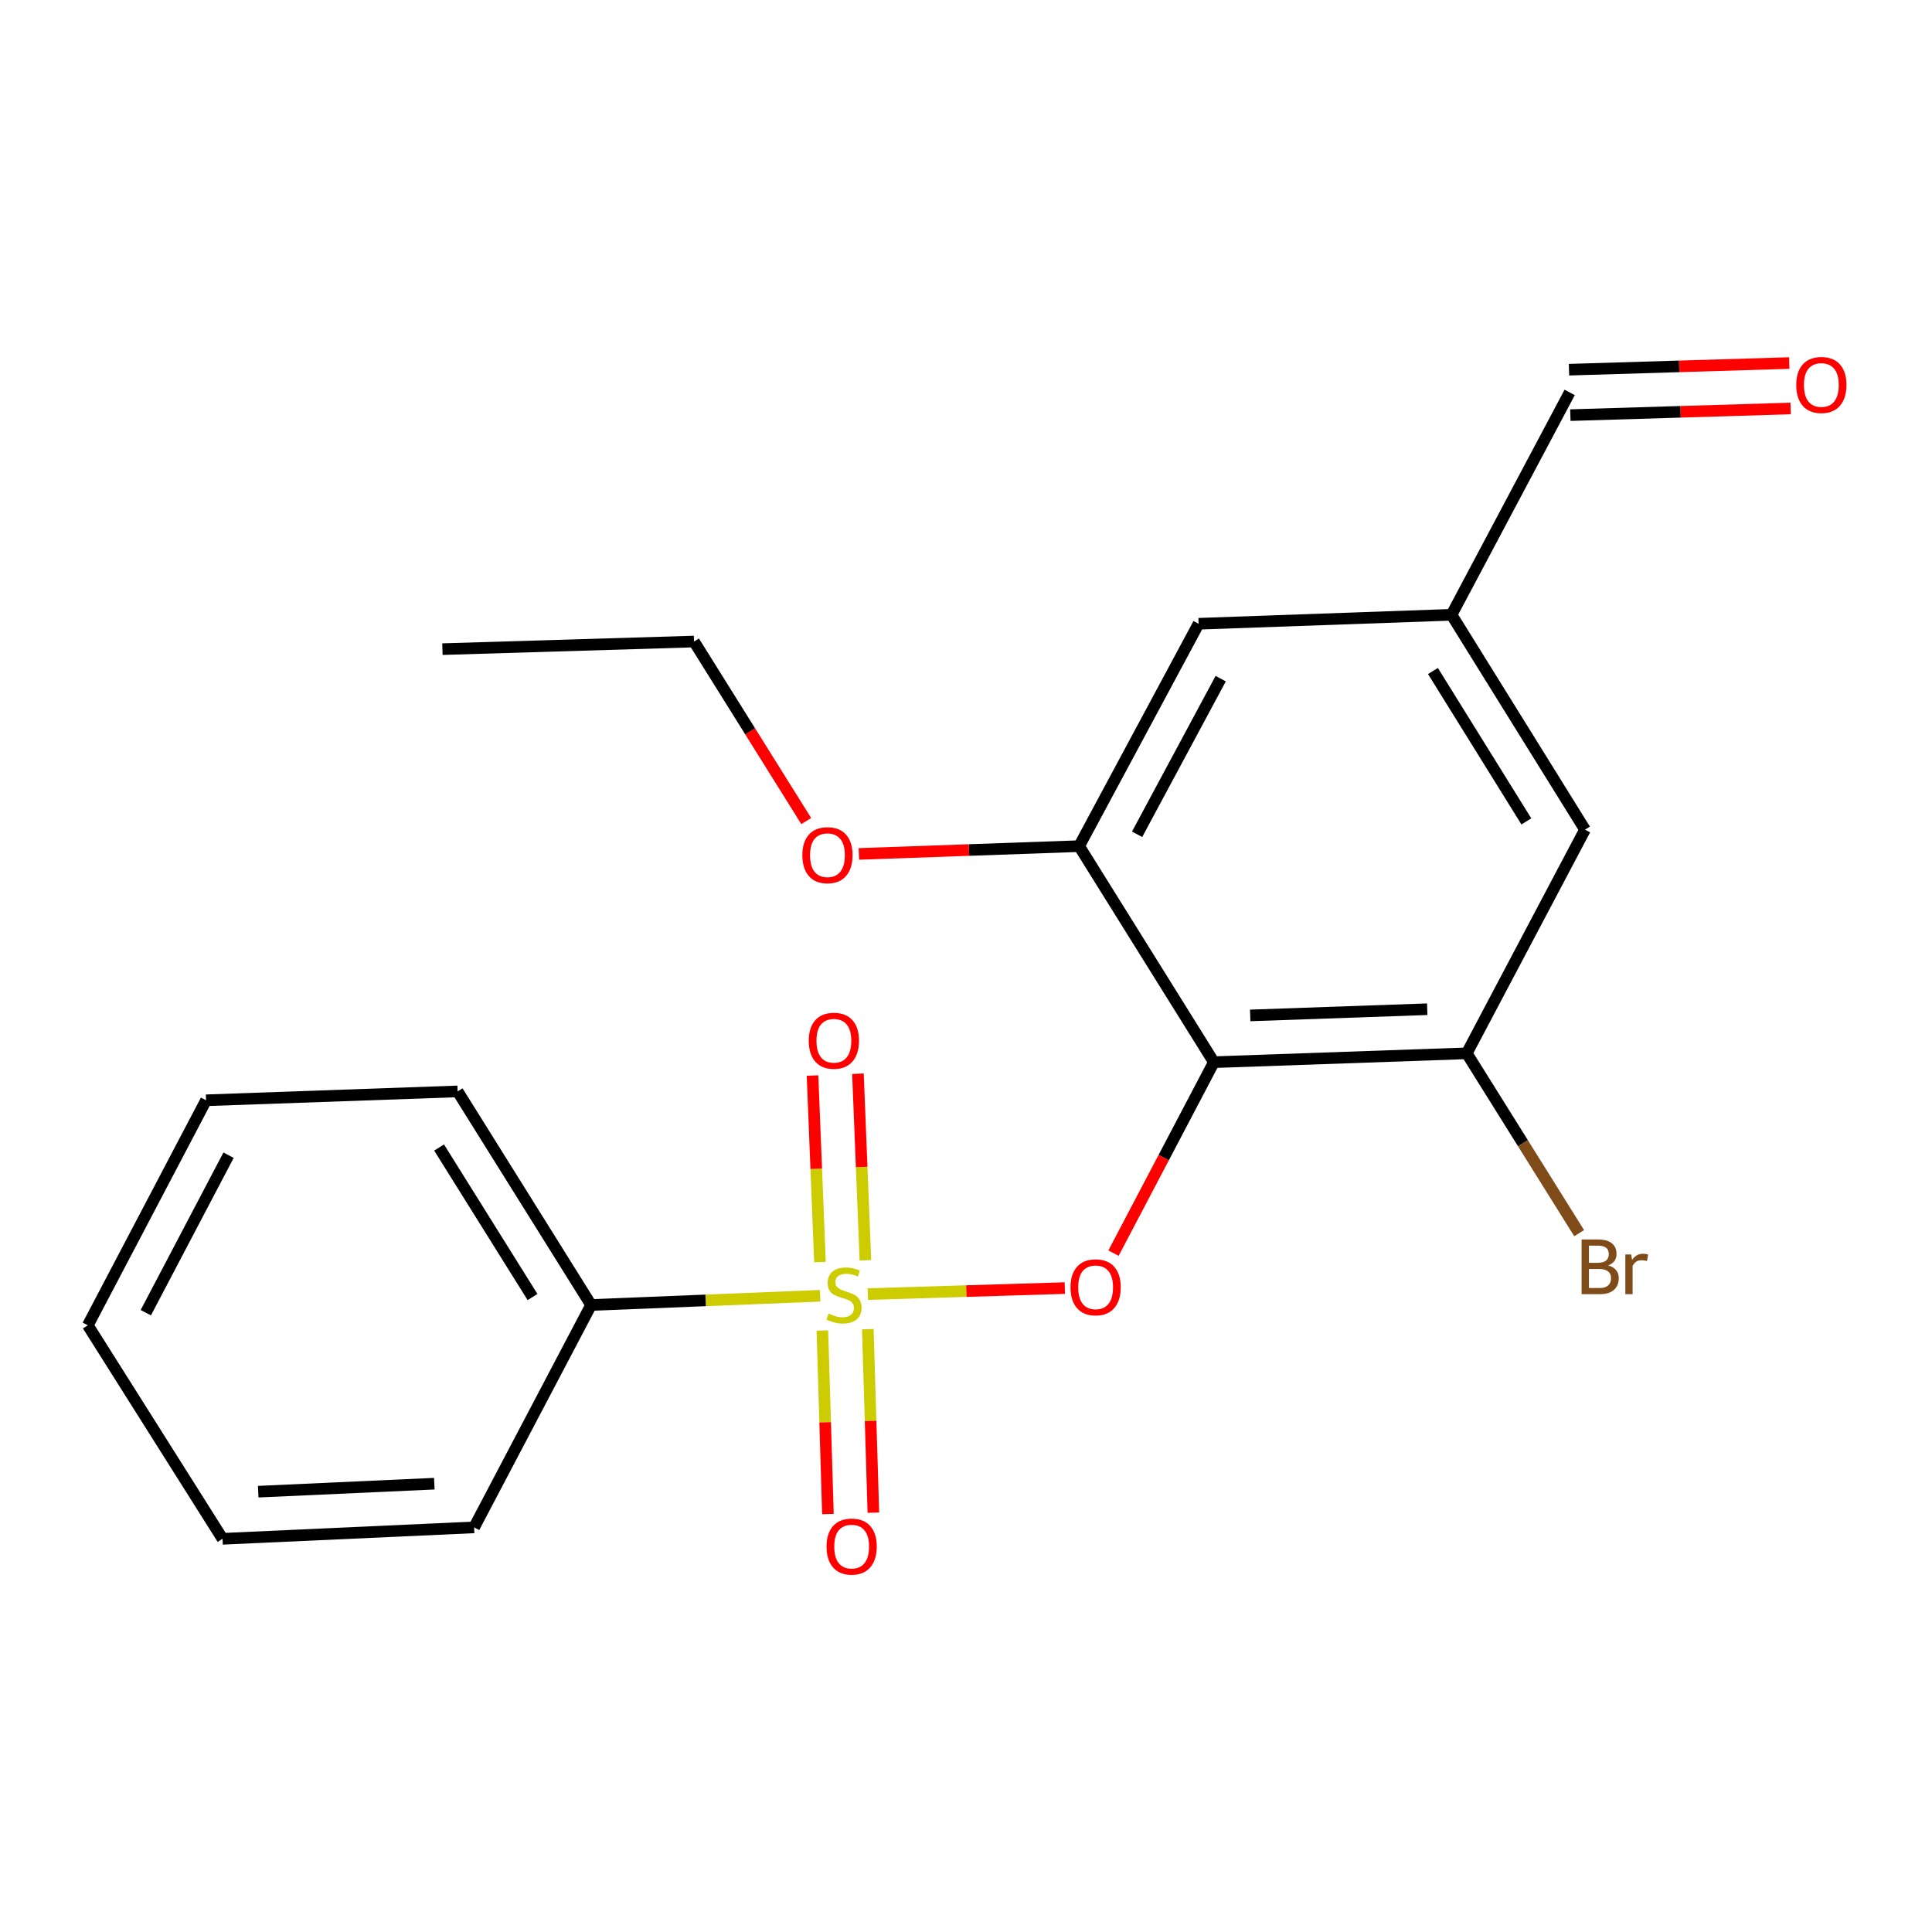 <?xml version='1.0' encoding='iso-8859-1'?>
<svg version='1.1' baseProfile='full'
              xmlns='http://www.w3.org/2000/svg'
                      xmlns:rdkit='http://www.rdkit.org/xml'
                      xmlns:xlink='http://www.w3.org/1999/xlink'
                  xml:space='preserve'
width='1000px' height='1000px' viewBox='0 0 1000 1000'>
<!-- END OF HEADER -->
<rect style='opacity:1.0;fill:#FFFFFF;stroke:none' width='1000' height='1000' x='0' y='0'> </rect>
<path class='bond-1' d='M 449.204,669.818 L 500.175,668.262' style='fill:none;fill-rule:evenodd;stroke:#CCCC00;stroke-width:6px;stroke-linecap:butt;stroke-linejoin:miter;stroke-opacity:1' />
<path class='bond-1' d='M 500.175,668.262 L 551.145,666.707' style='fill:none;fill-rule:evenodd;stroke:#FF0000;stroke-width:6px;stroke-linecap:butt;stroke-linejoin:miter;stroke-opacity:1' />
<path class='bond-4' d='M 447.926,652.312 L 445.998,604.034' style='fill:none;fill-rule:evenodd;stroke:#CCCC00;stroke-width:6px;stroke-linecap:butt;stroke-linejoin:miter;stroke-opacity:1' />
<path class='bond-4' d='M 445.998,604.034 L 444.07,555.755' style='fill:none;fill-rule:evenodd;stroke:#FF0000;stroke-width:6px;stroke-linecap:butt;stroke-linejoin:miter;stroke-opacity:1' />
<path class='bond-4' d='M 424.417,653.251 L 422.489,604.973' style='fill:none;fill-rule:evenodd;stroke:#CCCC00;stroke-width:6px;stroke-linecap:butt;stroke-linejoin:miter;stroke-opacity:1' />
<path class='bond-4' d='M 422.489,604.973 L 420.561,556.694' style='fill:none;fill-rule:evenodd;stroke:#FF0000;stroke-width:6px;stroke-linecap:butt;stroke-linejoin:miter;stroke-opacity:1' />
<path class='bond-5' d='M 425.658,688.688 L 427.097,736.171' style='fill:none;fill-rule:evenodd;stroke:#CCCC00;stroke-width:6px;stroke-linecap:butt;stroke-linejoin:miter;stroke-opacity:1' />
<path class='bond-5' d='M 427.097,736.171 L 428.537,783.654' style='fill:none;fill-rule:evenodd;stroke:#FF0000;stroke-width:6px;stroke-linecap:butt;stroke-linejoin:miter;stroke-opacity:1' />
<path class='bond-5' d='M 449.175,687.975 L 450.615,735.458' style='fill:none;fill-rule:evenodd;stroke:#CCCC00;stroke-width:6px;stroke-linecap:butt;stroke-linejoin:miter;stroke-opacity:1' />
<path class='bond-5' d='M 450.615,735.458 L 452.054,782.941' style='fill:none;fill-rule:evenodd;stroke:#FF0000;stroke-width:6px;stroke-linecap:butt;stroke-linejoin:miter;stroke-opacity:1' />
<path class='bond-6' d='M 424.511,670.691 L 365.229,673.077' style='fill:none;fill-rule:evenodd;stroke:#CCCC00;stroke-width:6px;stroke-linecap:butt;stroke-linejoin:miter;stroke-opacity:1' />
<path class='bond-6' d='M 365.229,673.077 L 305.947,675.462' style='fill:none;fill-rule:evenodd;stroke:#000000;stroke-width:6px;stroke-linecap:butt;stroke-linejoin:miter;stroke-opacity:1' />
<path class='bond-0' d='M 628.292,549.784 L 602.32,599.198' style='fill:none;fill-rule:evenodd;stroke:#000000;stroke-width:6px;stroke-linecap:butt;stroke-linejoin:miter;stroke-opacity:1' />
<path class='bond-0' d='M 602.32,599.198 L 576.349,648.612' style='fill:none;fill-rule:evenodd;stroke:#FF0000;stroke-width:6px;stroke-linecap:butt;stroke-linejoin:miter;stroke-opacity:1' />
<path class='bond-2' d='M 628.292,549.784 L 759.186,545.196' style='fill:none;fill-rule:evenodd;stroke:#000000;stroke-width:6px;stroke-linecap:butt;stroke-linejoin:miter;stroke-opacity:1' />
<path class='bond-2' d='M 647.102,525.582 L 738.728,522.371' style='fill:none;fill-rule:evenodd;stroke:#000000;stroke-width:6px;stroke-linecap:butt;stroke-linejoin:miter;stroke-opacity:1' />
<path class='bond-3' d='M 628.292,549.784 L 558.558,437.961' style='fill:none;fill-rule:evenodd;stroke:#000000;stroke-width:6px;stroke-linecap:butt;stroke-linejoin:miter;stroke-opacity:1' />
<path class='bond-7' d='M 759.186,545.196 L 820.384,429.426' style='fill:none;fill-rule:evenodd;stroke:#000000;stroke-width:6px;stroke-linecap:butt;stroke-linejoin:miter;stroke-opacity:1' />
<path class='bond-11' d='M 759.186,545.196 L 788.276,591.738' style='fill:none;fill-rule:evenodd;stroke:#000000;stroke-width:6px;stroke-linecap:butt;stroke-linejoin:miter;stroke-opacity:1' />
<path class='bond-11' d='M 788.276,591.738 L 817.366,638.281' style='fill:none;fill-rule:evenodd;stroke:#7F4C19;stroke-width:6px;stroke-linecap:butt;stroke-linejoin:miter;stroke-opacity:1' />
<path class='bond-8' d='M 558.558,437.961 L 620.384,322.857' style='fill:none;fill-rule:evenodd;stroke:#000000;stroke-width:6px;stroke-linecap:butt;stroke-linejoin:miter;stroke-opacity:1' />
<path class='bond-8' d='M 588.559,431.829 L 631.837,351.256' style='fill:none;fill-rule:evenodd;stroke:#000000;stroke-width:6px;stroke-linecap:butt;stroke-linejoin:miter;stroke-opacity:1' />
<path class='bond-13' d='M 558.558,437.961 L 501.555,439.974' style='fill:none;fill-rule:evenodd;stroke:#000000;stroke-width:6px;stroke-linecap:butt;stroke-linejoin:miter;stroke-opacity:1' />
<path class='bond-13' d='M 501.555,439.974 L 444.551,441.988' style='fill:none;fill-rule:evenodd;stroke:#FF0000;stroke-width:6px;stroke-linecap:butt;stroke-linejoin:miter;stroke-opacity:1' />
<path class='bond-14' d='M 305.947,675.462 L 236.867,564.907' style='fill:none;fill-rule:evenodd;stroke:#000000;stroke-width:6px;stroke-linecap:butt;stroke-linejoin:miter;stroke-opacity:1' />
<path class='bond-14' d='M 275.632,671.346 L 227.276,593.958' style='fill:none;fill-rule:evenodd;stroke:#000000;stroke-width:6px;stroke-linecap:butt;stroke-linejoin:miter;stroke-opacity:1' />
<path class='bond-15' d='M 305.947,675.462 L 245.402,790.565' style='fill:none;fill-rule:evenodd;stroke:#000000;stroke-width:6px;stroke-linecap:butt;stroke-linejoin:miter;stroke-opacity:1' />
<path class='bond-9' d='M 820.384,429.426 L 751.317,318.217' style='fill:none;fill-rule:evenodd;stroke:#000000;stroke-width:6px;stroke-linecap:butt;stroke-linejoin:miter;stroke-opacity:1' />
<path class='bond-9' d='M 790.037,425.157 L 741.69,347.311' style='fill:none;fill-rule:evenodd;stroke:#000000;stroke-width:6px;stroke-linecap:butt;stroke-linejoin:miter;stroke-opacity:1' />
<path class='bond-22' d='M 620.384,322.857 L 751.317,318.217' style='fill:none;fill-rule:evenodd;stroke:#000000;stroke-width:6px;stroke-linecap:butt;stroke-linejoin:miter;stroke-opacity:1' />
<path class='bond-12' d='M 751.317,318.217 L 812.463,203.114' style='fill:none;fill-rule:evenodd;stroke:#000000;stroke-width:6px;stroke-linecap:butt;stroke-linejoin:miter;stroke-opacity:1' />
<path class='bond-10' d='M 926.116,187.912 L 869.112,189.633' style='fill:none;fill-rule:evenodd;stroke:#FF0000;stroke-width:6px;stroke-linecap:butt;stroke-linejoin:miter;stroke-opacity:1' />
<path class='bond-10' d='M 869.112,189.633 L 812.108,191.355' style='fill:none;fill-rule:evenodd;stroke:#000000;stroke-width:6px;stroke-linecap:butt;stroke-linejoin:miter;stroke-opacity:1' />
<path class='bond-10' d='M 926.826,211.429 L 869.822,213.15' style='fill:none;fill-rule:evenodd;stroke:#FF0000;stroke-width:6px;stroke-linecap:butt;stroke-linejoin:miter;stroke-opacity:1' />
<path class='bond-10' d='M 869.822,213.15 L 812.818,214.872' style='fill:none;fill-rule:evenodd;stroke:#000000;stroke-width:6px;stroke-linecap:butt;stroke-linejoin:miter;stroke-opacity:1' />
<path class='bond-16' d='M 417.306,424.984 L 388.265,378.522' style='fill:none;fill-rule:evenodd;stroke:#FF0000;stroke-width:6px;stroke-linecap:butt;stroke-linejoin:miter;stroke-opacity:1' />
<path class='bond-16' d='M 388.265,378.522 L 359.225,332.059' style='fill:none;fill-rule:evenodd;stroke:#000000;stroke-width:6px;stroke-linecap:butt;stroke-linejoin:miter;stroke-opacity:1' />
<path class='bond-18' d='M 236.867,564.907 L 106.653,569.508' style='fill:none;fill-rule:evenodd;stroke:#000000;stroke-width:6px;stroke-linecap:butt;stroke-linejoin:miter;stroke-opacity:1' />
<path class='bond-19' d='M 245.402,790.565 L 115.189,796.487' style='fill:none;fill-rule:evenodd;stroke:#000000;stroke-width:6px;stroke-linecap:butt;stroke-linejoin:miter;stroke-opacity:1' />
<path class='bond-19' d='M 224.801,767.95 L 133.652,772.095' style='fill:none;fill-rule:evenodd;stroke:#000000;stroke-width:6px;stroke-linecap:butt;stroke-linejoin:miter;stroke-opacity:1' />
<path class='bond-17' d='M 359.225,332.059 L 228.998,335.994' style='fill:none;fill-rule:evenodd;stroke:#000000;stroke-width:6px;stroke-linecap:butt;stroke-linejoin:miter;stroke-opacity:1' />
<path class='bond-20' d='M 106.653,569.508 L 45.455,685.984' style='fill:none;fill-rule:evenodd;stroke:#000000;stroke-width:6px;stroke-linecap:butt;stroke-linejoin:miter;stroke-opacity:1' />
<path class='bond-20' d='M 118.301,597.923 L 75.462,679.456' style='fill:none;fill-rule:evenodd;stroke:#000000;stroke-width:6px;stroke-linecap:butt;stroke-linejoin:miter;stroke-opacity:1' />
<path class='bond-21' d='M 115.189,796.487 L 45.455,685.984' style='fill:none;fill-rule:evenodd;stroke:#000000;stroke-width:6px;stroke-linecap:butt;stroke-linejoin:miter;stroke-opacity:1' />
<path  class='atom-0' d='M 428.867 679.914
Q 429.187 680.034, 430.507 680.594
Q 431.827 681.154, 433.267 681.514
Q 434.747 681.834, 436.187 681.834
Q 438.867 681.834, 440.427 680.554
Q 441.987 679.234, 441.987 676.954
Q 441.987 675.394, 441.187 674.434
Q 440.427 673.474, 439.227 672.954
Q 438.027 672.434, 436.027 671.834
Q 433.507 671.074, 431.987 670.354
Q 430.507 669.634, 429.427 668.114
Q 428.387 666.594, 428.387 664.034
Q 428.387 660.474, 430.787 658.274
Q 433.227 656.074, 438.027 656.074
Q 441.307 656.074, 445.027 657.634
L 444.107 660.714
Q 440.707 659.314, 438.147 659.314
Q 435.387 659.314, 433.867 660.474
Q 432.347 661.594, 432.387 663.554
Q 432.387 665.074, 433.147 665.994
Q 433.947 666.914, 435.067 667.434
Q 436.227 667.954, 438.147 668.554
Q 440.707 669.354, 442.227 670.154
Q 443.747 670.954, 444.827 672.594
Q 445.947 674.194, 445.947 676.954
Q 445.947 680.874, 443.307 682.994
Q 440.707 685.074, 436.347 685.074
Q 433.827 685.074, 431.907 684.514
Q 430.027 683.994, 427.787 683.074
L 428.867 679.914
' fill='#CCCC00'/>
<path  class='atom-2' d='M 554.094 666.301
Q 554.094 659.501, 557.454 655.701
Q 560.814 651.901, 567.094 651.901
Q 573.374 651.901, 576.734 655.701
Q 580.094 659.501, 580.094 666.301
Q 580.094 673.181, 576.694 677.101
Q 573.294 680.981, 567.094 680.981
Q 560.854 680.981, 557.454 677.101
Q 554.094 673.221, 554.094 666.301
M 567.094 677.781
Q 571.414 677.781, 573.734 674.901
Q 576.094 671.981, 576.094 666.301
Q 576.094 660.741, 573.734 657.941
Q 571.414 655.101, 567.094 655.101
Q 562.774 655.101, 560.414 657.901
Q 558.094 660.701, 558.094 666.301
Q 558.094 672.021, 560.414 674.901
Q 562.774 677.781, 567.094 677.781
' fill='#FF0000'/>
<path  class='atom-5' d='M 418.612 538.688
Q 418.612 531.888, 421.972 528.088
Q 425.332 524.288, 431.612 524.288
Q 437.892 524.288, 441.252 528.088
Q 444.612 531.888, 444.612 538.688
Q 444.612 545.568, 441.212 549.488
Q 437.812 553.368, 431.612 553.368
Q 425.372 553.368, 421.972 549.488
Q 418.612 545.608, 418.612 538.688
M 431.612 550.168
Q 435.932 550.168, 438.252 547.288
Q 440.612 544.368, 440.612 538.688
Q 440.612 533.128, 438.252 530.328
Q 435.932 527.488, 431.612 527.488
Q 427.292 527.488, 424.932 530.288
Q 422.612 533.088, 422.612 538.688
Q 422.612 544.408, 424.932 547.288
Q 427.292 550.168, 431.612 550.168
' fill='#FF0000'/>
<path  class='atom-6' d='M 427.814 800.501
Q 427.814 793.701, 431.174 789.901
Q 434.534 786.101, 440.814 786.101
Q 447.094 786.101, 450.454 789.901
Q 453.814 793.701, 453.814 800.501
Q 453.814 807.381, 450.414 811.301
Q 447.014 815.181, 440.814 815.181
Q 434.574 815.181, 431.174 811.301
Q 427.814 807.421, 427.814 800.501
M 440.814 811.981
Q 445.134 811.981, 447.454 809.101
Q 449.814 806.181, 449.814 800.501
Q 449.814 794.941, 447.454 792.141
Q 445.134 789.301, 440.814 789.301
Q 436.494 789.301, 434.134 792.101
Q 431.814 794.901, 431.814 800.501
Q 431.814 806.221, 434.134 809.101
Q 436.494 811.981, 440.814 811.981
' fill='#FF0000'/>
<path  class='atom-11' d='M 929.729 199.259
Q 929.729 192.459, 933.089 188.659
Q 936.449 184.859, 942.729 184.859
Q 949.009 184.859, 952.369 188.659
Q 955.729 192.459, 955.729 199.259
Q 955.729 206.139, 952.329 210.059
Q 948.929 213.939, 942.729 213.939
Q 936.489 213.939, 933.089 210.059
Q 929.729 206.179, 929.729 199.259
M 942.729 210.739
Q 947.049 210.739, 949.369 207.859
Q 951.729 204.939, 951.729 199.259
Q 951.729 193.699, 949.369 190.899
Q 947.049 188.059, 942.729 188.059
Q 938.409 188.059, 936.049 190.859
Q 933.729 193.659, 933.729 199.259
Q 933.729 204.979, 936.049 207.859
Q 938.409 210.739, 942.729 210.739
' fill='#FF0000'/>
<path  class='atom-12' d='M 832.393 654.978
Q 835.113 655.738, 836.473 657.418
Q 837.873 659.058, 837.873 661.498
Q 837.873 665.418, 835.353 667.658
Q 832.873 669.858, 828.153 669.858
L 818.633 669.858
L 818.633 641.538
L 826.993 641.538
Q 831.833 641.538, 834.273 643.498
Q 836.713 645.458, 836.713 649.058
Q 836.713 653.338, 832.393 654.978
M 822.433 644.738
L 822.433 653.618
L 826.993 653.618
Q 829.793 653.618, 831.233 652.498
Q 832.713 651.338, 832.713 649.058
Q 832.713 644.738, 826.993 644.738
L 822.433 644.738
M 828.153 666.658
Q 830.913 666.658, 832.393 665.338
Q 833.873 664.018, 833.873 661.498
Q 833.873 659.178, 832.233 658.018
Q 830.633 656.818, 827.553 656.818
L 822.433 656.818
L 822.433 666.658
L 828.153 666.658
' fill='#7F4C19'/>
<path  class='atom-12' d='M 844.313 649.298
L 844.753 652.138
Q 846.913 648.938, 850.433 648.938
Q 851.553 648.938, 853.073 649.338
L 852.473 652.698
Q 850.753 652.298, 849.793 652.298
Q 848.113 652.298, 846.993 652.978
Q 845.913 653.618, 845.033 655.178
L 845.033 669.858
L 841.273 669.858
L 841.273 649.298
L 844.313 649.298
' fill='#7F4C19'/>
<path  class='atom-14' d='M 415.292 442.642
Q 415.292 435.842, 418.652 432.042
Q 422.012 428.242, 428.292 428.242
Q 434.572 428.242, 437.932 432.042
Q 441.292 435.842, 441.292 442.642
Q 441.292 449.522, 437.892 453.442
Q 434.492 457.322, 428.292 457.322
Q 422.052 457.322, 418.652 453.442
Q 415.292 449.562, 415.292 442.642
M 428.292 454.122
Q 432.612 454.122, 434.932 451.242
Q 437.292 448.322, 437.292 442.642
Q 437.292 437.082, 434.932 434.282
Q 432.612 431.442, 428.292 431.442
Q 423.972 431.442, 421.612 434.242
Q 419.292 437.042, 419.292 442.642
Q 419.292 448.362, 421.612 451.242
Q 423.972 454.122, 428.292 454.122
' fill='#FF0000'/>
</svg>

